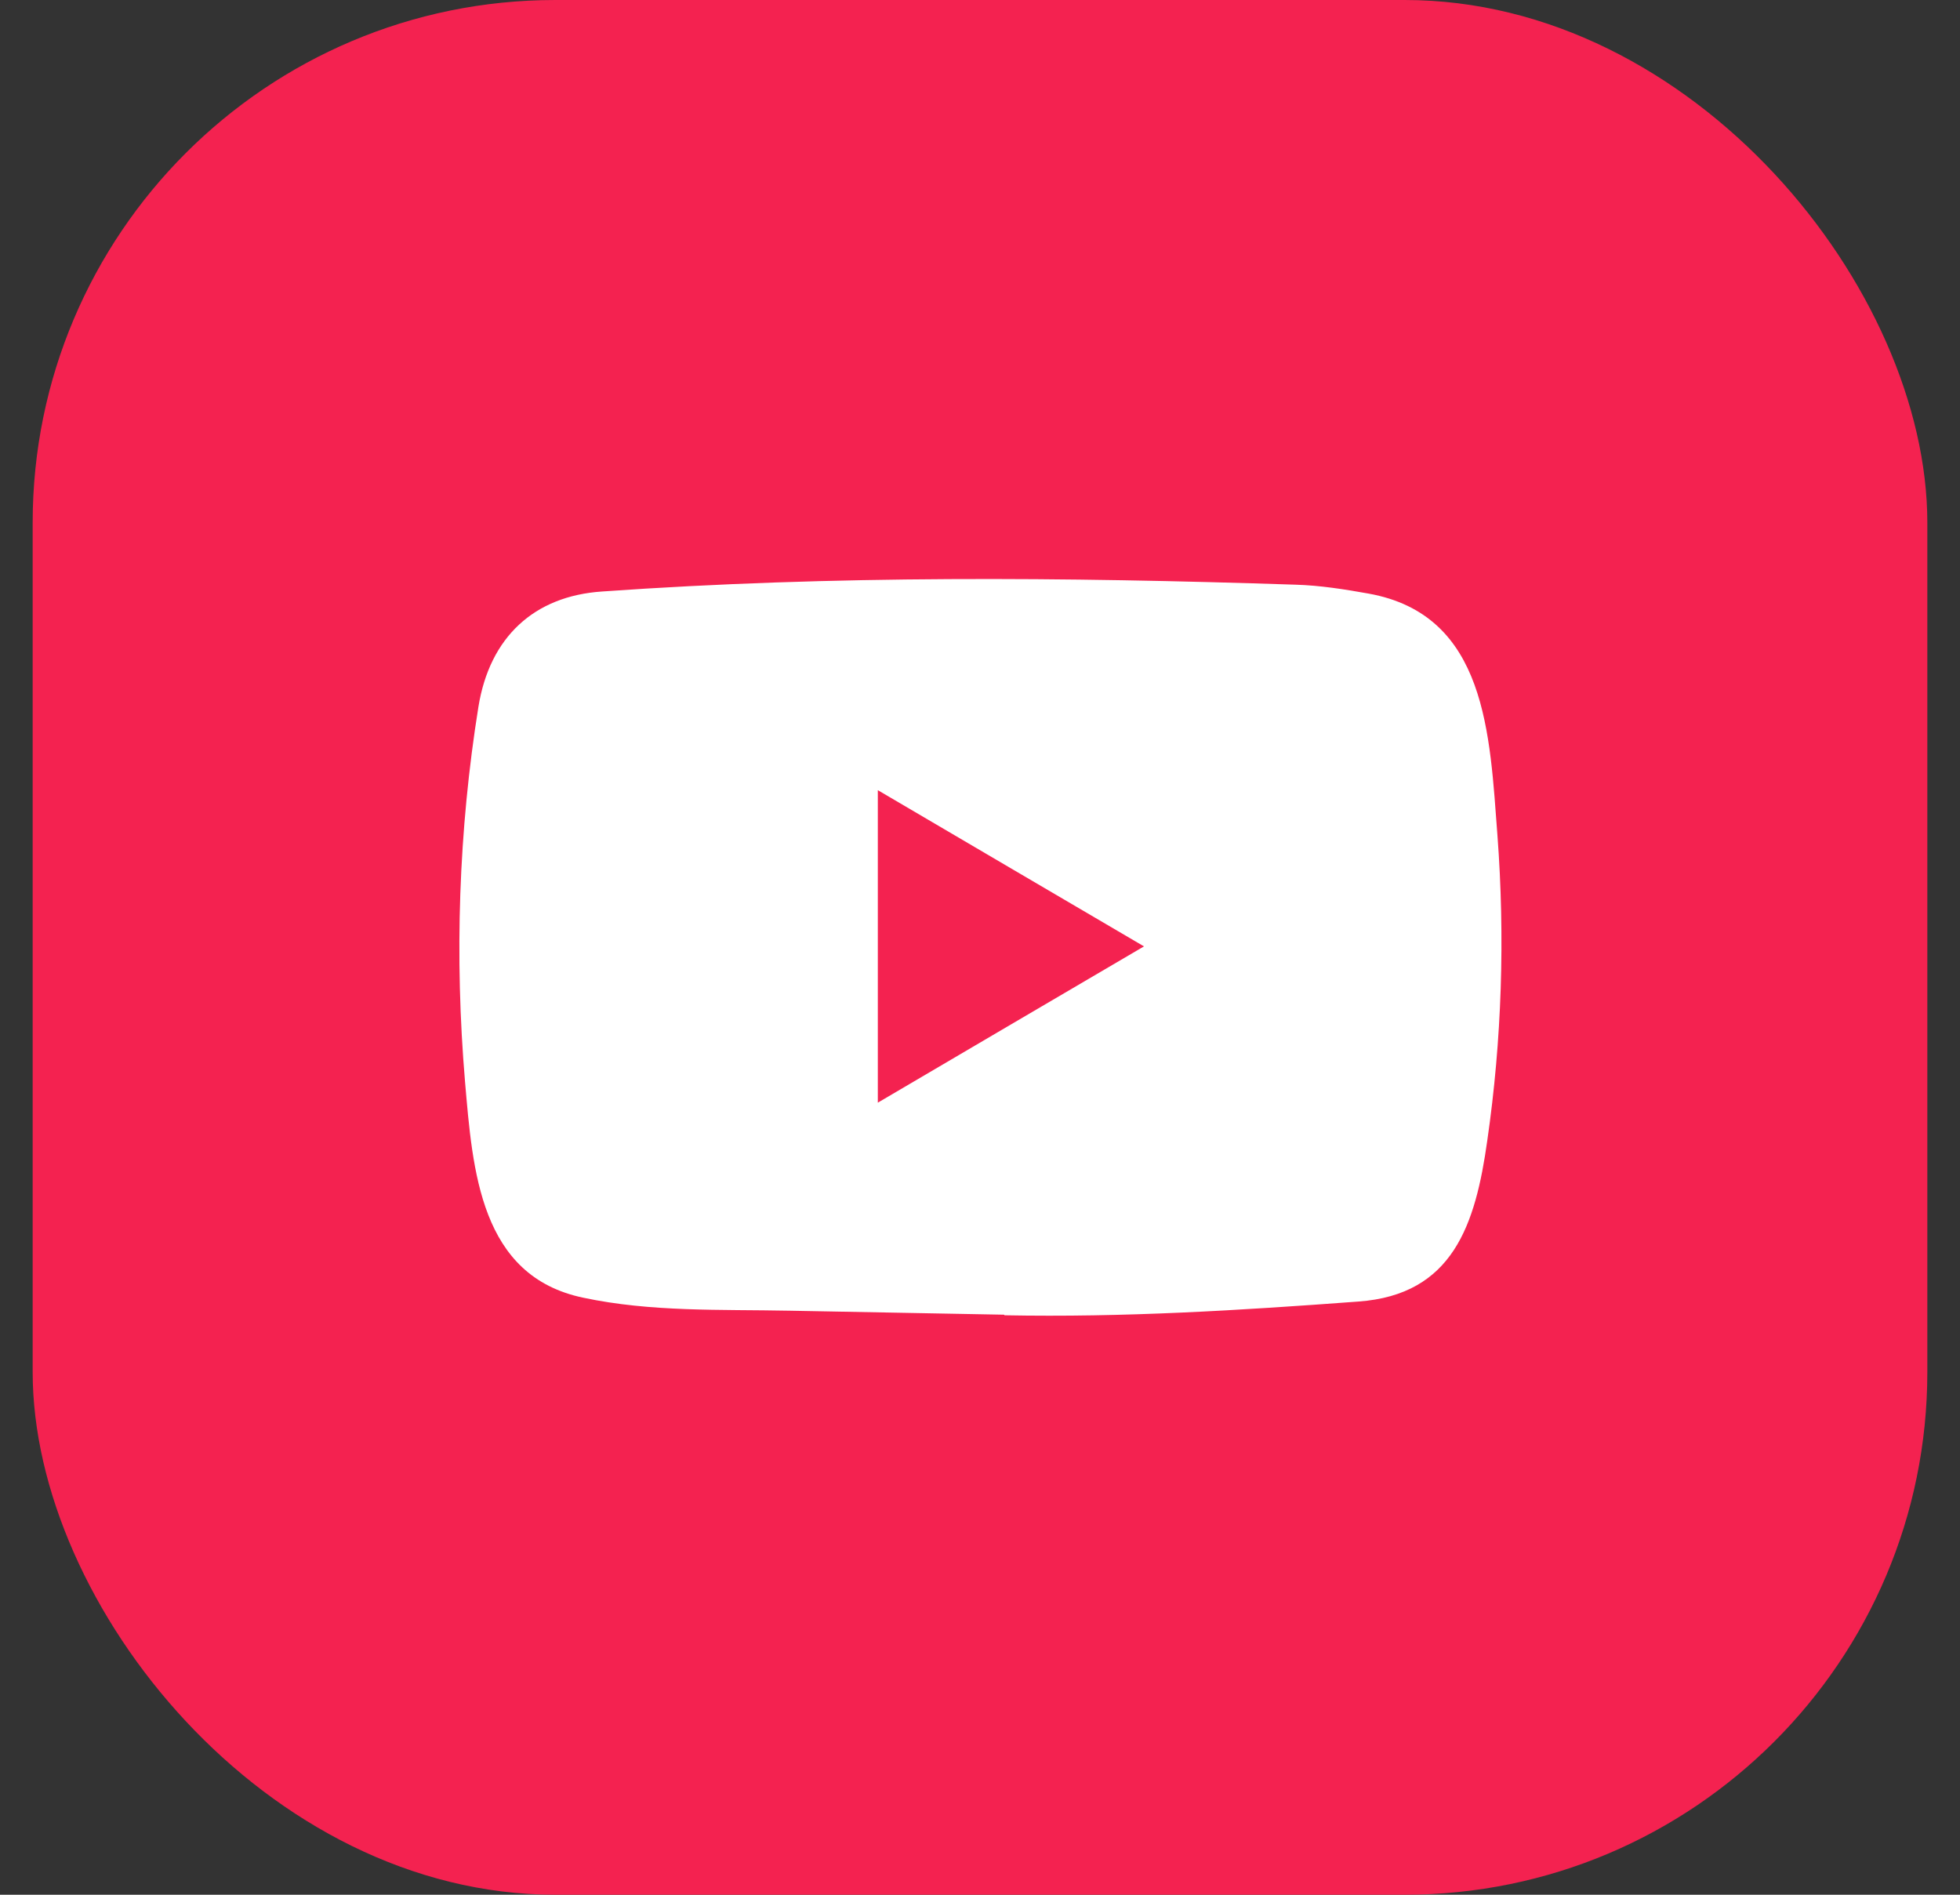 <svg width="30" height="29" viewBox="0 0 30 29" fill="none" xmlns="http://www.w3.org/2000/svg">
<rect x="0" y="0" width="30" height="29" fill="#333333" stroke="none"/>
<rect x="0.5" width="29" height="29" rx="8" fill="#F42250"/>
<path d="M15.36 20.122L12.087 20.061C11.028 20.04 9.966 20.083 8.927 19.862C7.347 19.532 7.235 17.915 7.118 16.558C6.956 14.65 7.019 12.708 7.323 10.817C7.495 9.755 8.172 9.122 9.218 9.053C12.751 8.803 16.307 8.833 19.832 8.949C20.204 8.96 20.579 9.019 20.946 9.085C22.758 9.41 22.802 11.243 22.92 12.786C23.037 14.345 22.988 15.912 22.764 17.46C22.584 18.742 22.24 19.817 20.79 19.921C18.973 20.056 17.197 20.166 15.375 20.131C15.375 20.122 15.365 20.122 15.36 20.122ZM13.436 16.877C14.805 16.073 16.148 15.283 17.51 14.485C16.138 13.682 14.797 12.892 13.436 12.094V16.877Z" fill="white"/>
</svg>
